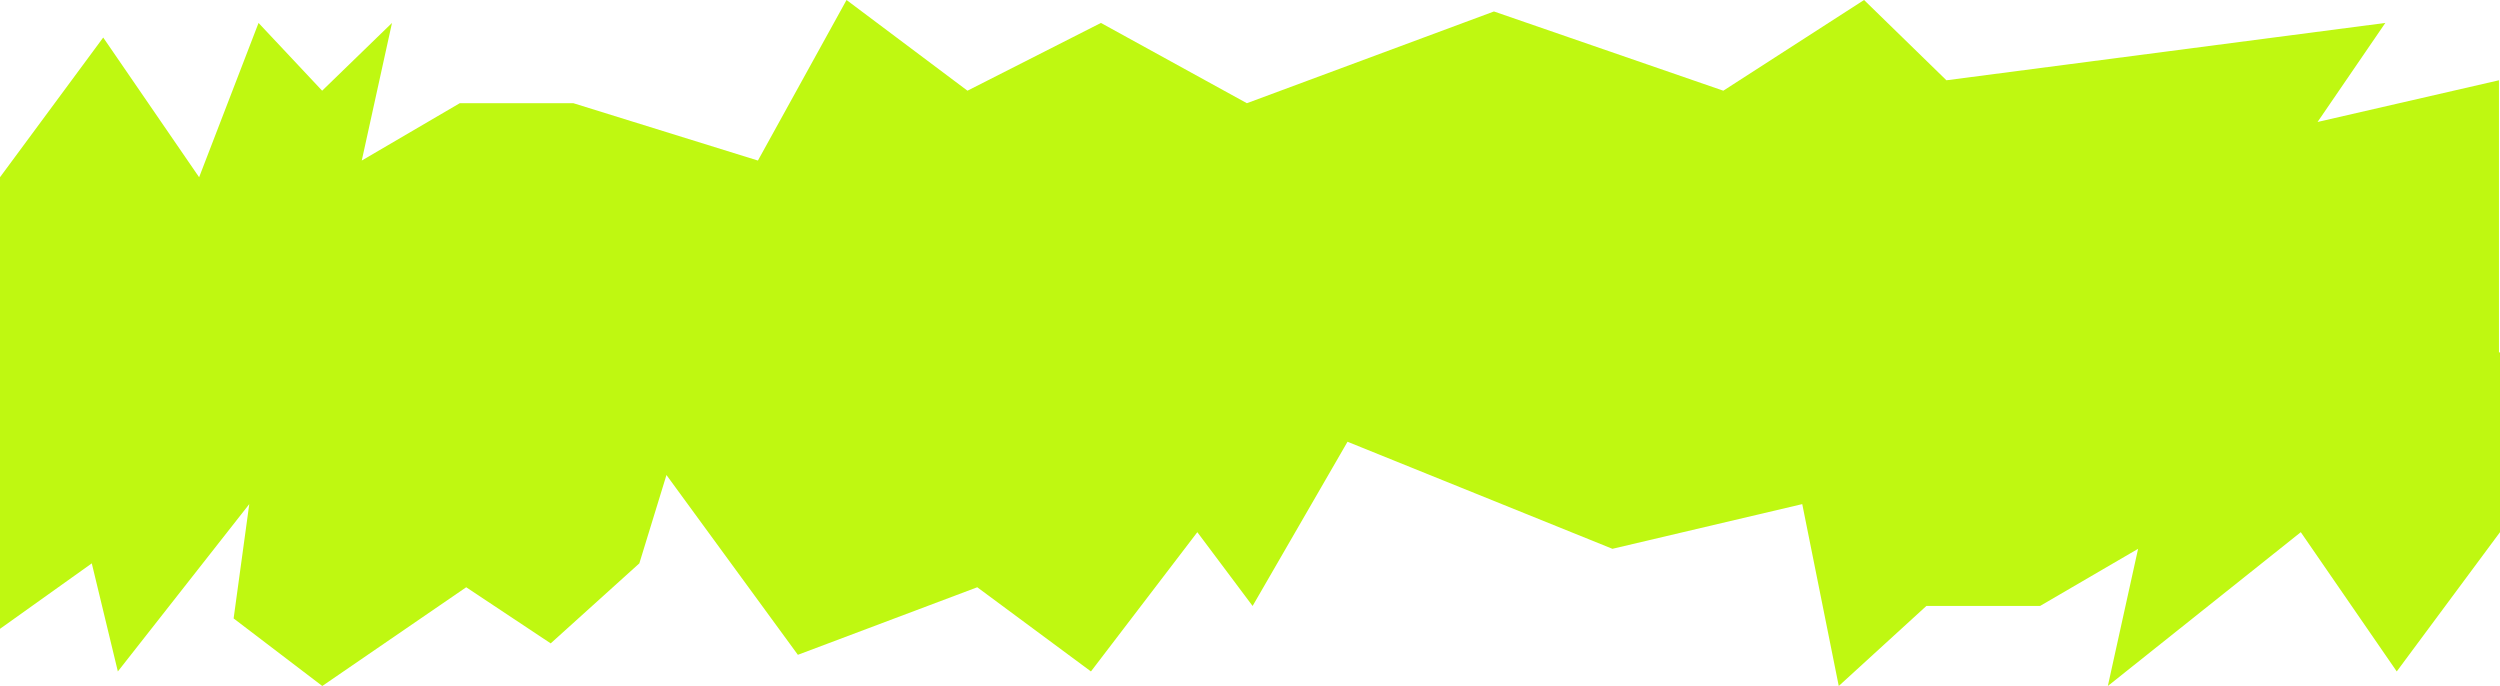 <?xml version="1.0" encoding="UTF-8"?> <svg xmlns="http://www.w3.org/2000/svg" width="1199" height="329" viewBox="0 0 1199 329" fill="none"> <path fill-rule="evenodd" clip-rule="evenodd" d="M0 85L49.5 18L95.5 85L124 11L154.5 43.5L188 11L173.5 77L220.5 49.5H275L363.5 77L406 0L464 43.5L528 11L598 49.5L716.5 5.5L826.5 43.5L894 0L933.5 38.5L1144 11L1111.5 58.5L1198.5 38.5V169H1199V255.231L1149.48 322.022L1103.46 255.231L1010.92 329L1025.43 263.206L978.408 290.62H923.885L881.868 329L864.36 241.773L773.323 263.206L646.269 211.866L600.75 290.62L574.239 255.231L523.218 322.022L468.695 281.648L382.66 314.047L319.633 227.816L306.628 270.184L264.11 308.564L223.593 281.648L154.564 329L112.047 296.601L119.55 241.773L56.524 322.022L44.018 270.184L2.39663e-06 301.586L0 171.5V85Z" fill="#BFF811"></path> </svg> 